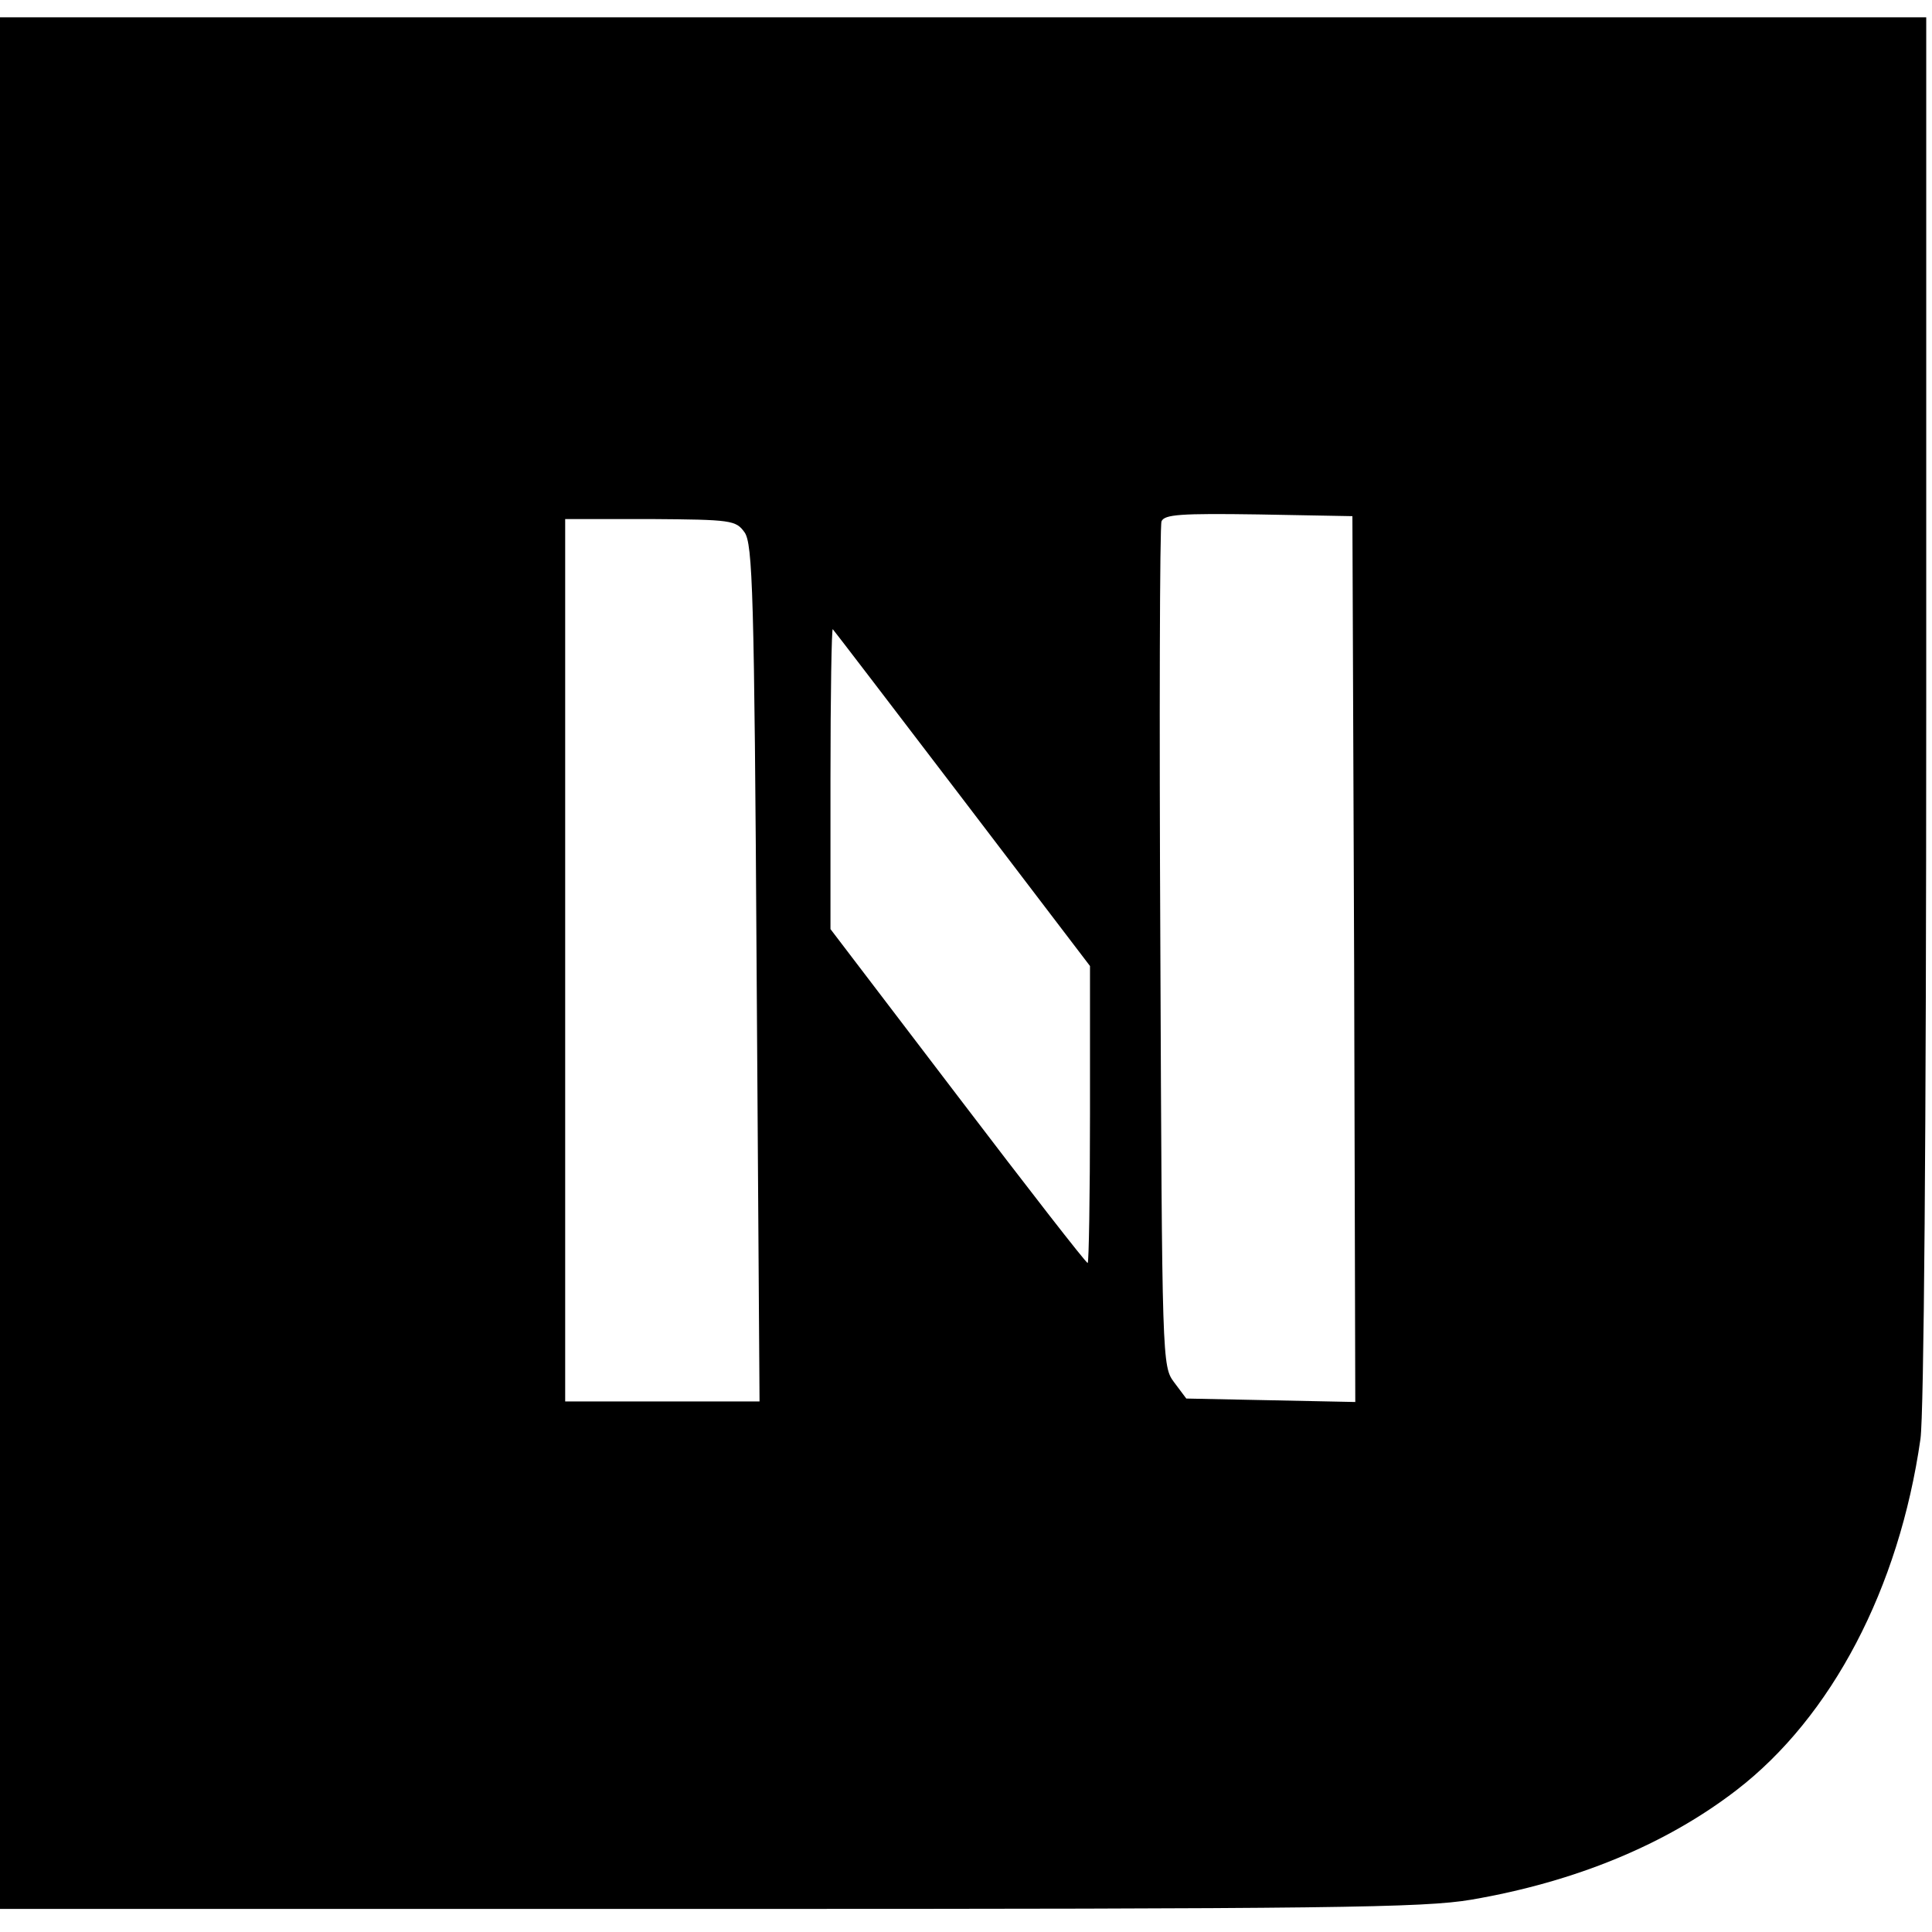 <?xml version="1.0" standalone="no"?>
<!DOCTYPE svg PUBLIC "-//W3C//DTD SVG 20010904//EN"
 "http://www.w3.org/TR/2001/REC-SVG-20010904/DTD/svg10.dtd">
<svg version="1.0" xmlns="http://www.w3.org/2000/svg"
 width="335pt" height="335pt" viewBox="0 0 335 335"
 preserveAspectRatio="xMidYMid meet">
<g transform="translate(0,335) scale(0.1,-0.1)"
fill="#000000" stroke="none">
<path d="M0 1680 l0 -1640 1228 0 c1083 0 1240 2 1323 16 181 31 338 96 460
190 165 127 282 350 319 609 6 43 10 528 10 1268 l0 1197 -1670 0 -1670 0 0
-1640z m2348 7 l2 -768 -146 3 -147 3 -21 28 c-21 28 -21 34 -24 753 -2 399
-1 732 2 740 5 12 33 14 168 12 l163 -3 3 -768z m-1057 740 c14 -20 17 -103
21 -765 l5 -742 -169 0 -168 0 0 765 0 765 148 0 c140 -1 148 -2 163 -23z
m378 -462 l221 -290 0 -257 c0 -142 -2 -258 -4 -258 -3 0 -104 130 -225 289
l-221 290 0 262 c0 144 2 260 4 258 2 -2 103 -134 225 -294z"/>
</g>
</svg>
